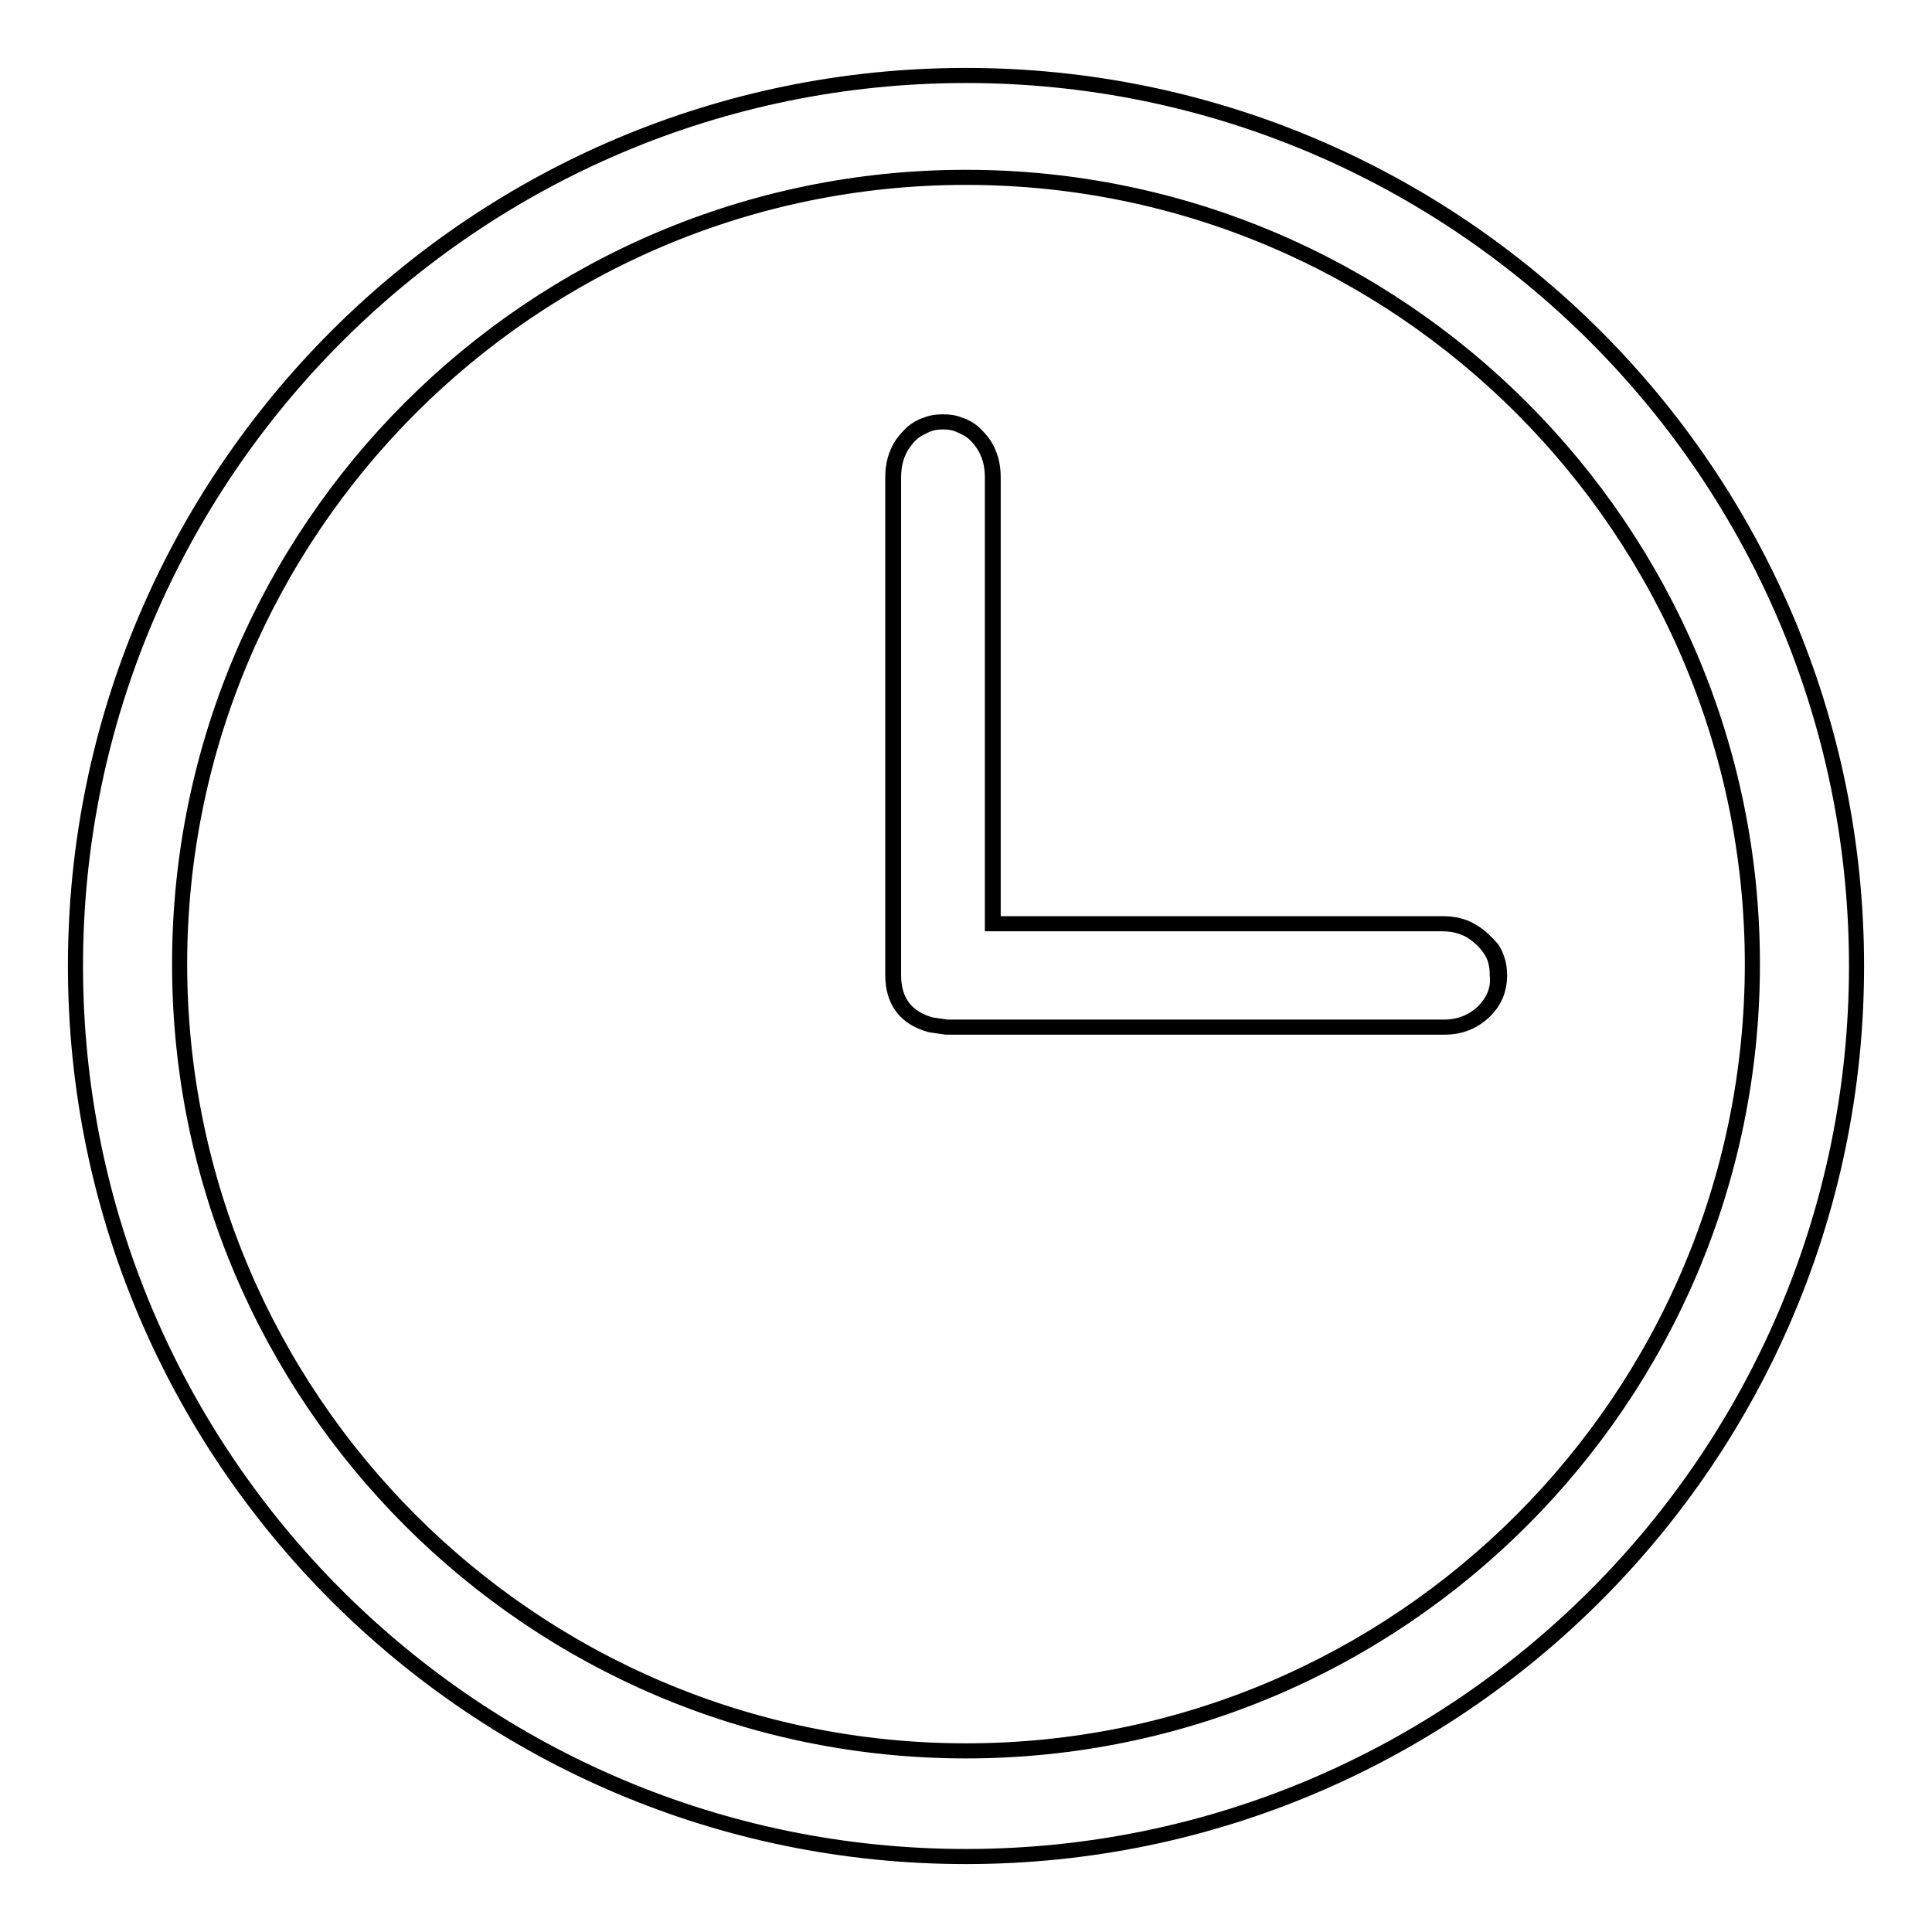 <?xml version="1.0" encoding="utf-8"?>
<!-- Svg Vector Icons : http://www.onlinewebfonts.com/icon -->
<!DOCTYPE svg PUBLIC "-//W3C//DTD SVG 1.1//EN" "http://www.w3.org/Graphics/SVG/1.1/DTD/svg11.dtd">
<svg version="1.1" xmlns="http://www.w3.org/2000/svg" xmlns:xlink="http://www.w3.org/1999/xlink" x="0px" y="0px" viewBox="0 0 256 256" enable-background="new 0 0 256 256" xml:space="preserve">
<g> <path stroke-width="2" fill-opacity="0" stroke="#000000"  d="M128,23.5c-57.5,0-104.2,46.8-104.2,104.2C23.8,185.2,70.5,232,128,232c57.5,0,104.2-46.8,104.2-104.2 C232.2,70.3,185.5,23.5,128,23.5z M196.5,134.1c-1.4,1.3-3.1,2-5.2,2h-65.9l-2.1-0.3c-3.3-0.9-5-3.1-5-6.6V63.3 c0-0.9,0.1-1.7,0.3-2.4c0.2-0.7,0.5-1.4,0.9-2c0.4-0.6,0.9-1.1,1.4-1.6c0.5-0.4,1.1-0.8,1.8-1c0.7-0.3,1.4-0.4,2.2-0.4 c0.8,0,1.5,0.1,2.2,0.4c0.7,0.3,1.3,0.6,1.8,1c0.5,0.4,1,1,1.4,1.6c0.4,0.6,0.7,1.3,0.9,2c0.2,0.7,0.3,1.5,0.3,2.4v59.1h59.6 c1.4,0,2.6,0.3,3.7,0.9c1,0.6,1.9,1.4,2.6,2.4c0.7,1,1,2.1,1,3.5C198.6,131.1,197.9,132.7,196.5,134.1z M128,10 C62.9,10,10,62.9,10,128s52.9,118,118,118c65.1,0,118-52.9,118-118C246,62.9,193.1,10,128,10z M128,232 c-57.5,0-104.2-46.8-104.2-104.2C23.8,70.3,70.5,23.5,128,23.5c57.5,0,104.2,46.8,104.2,104.2C232.2,185.2,185.5,232,128,232z  M194.9,123.3c-1-0.6-2.3-0.9-3.7-0.9h-59.6V63.3c0-0.9-0.1-1.7-0.3-2.4c-0.2-0.7-0.5-1.4-0.9-2c-0.4-0.6-0.9-1.1-1.4-1.6 c-0.5-0.4-1.1-0.8-1.8-1c-0.7-0.3-1.4-0.4-2.2-0.4c-0.8,0-1.5,0.1-2.2,0.4c-0.7,0.3-1.3,0.6-1.8,1c-0.5,0.4-1,1-1.4,1.6 c-0.4,0.6-0.7,1.3-0.9,2c-0.2,0.7-0.3,1.5-0.3,2.4v65.9c0,3.5,1.7,5.7,5,6.6l2.1,0.3h65.9c2.1,0,3.8-0.7,5.2-2 c1.4-1.3,2.1-2.9,2.1-4.9c0-1.4-0.4-2.6-1-3.5C196.8,124.7,196,123.9,194.9,123.3z"/></g>
</svg>
